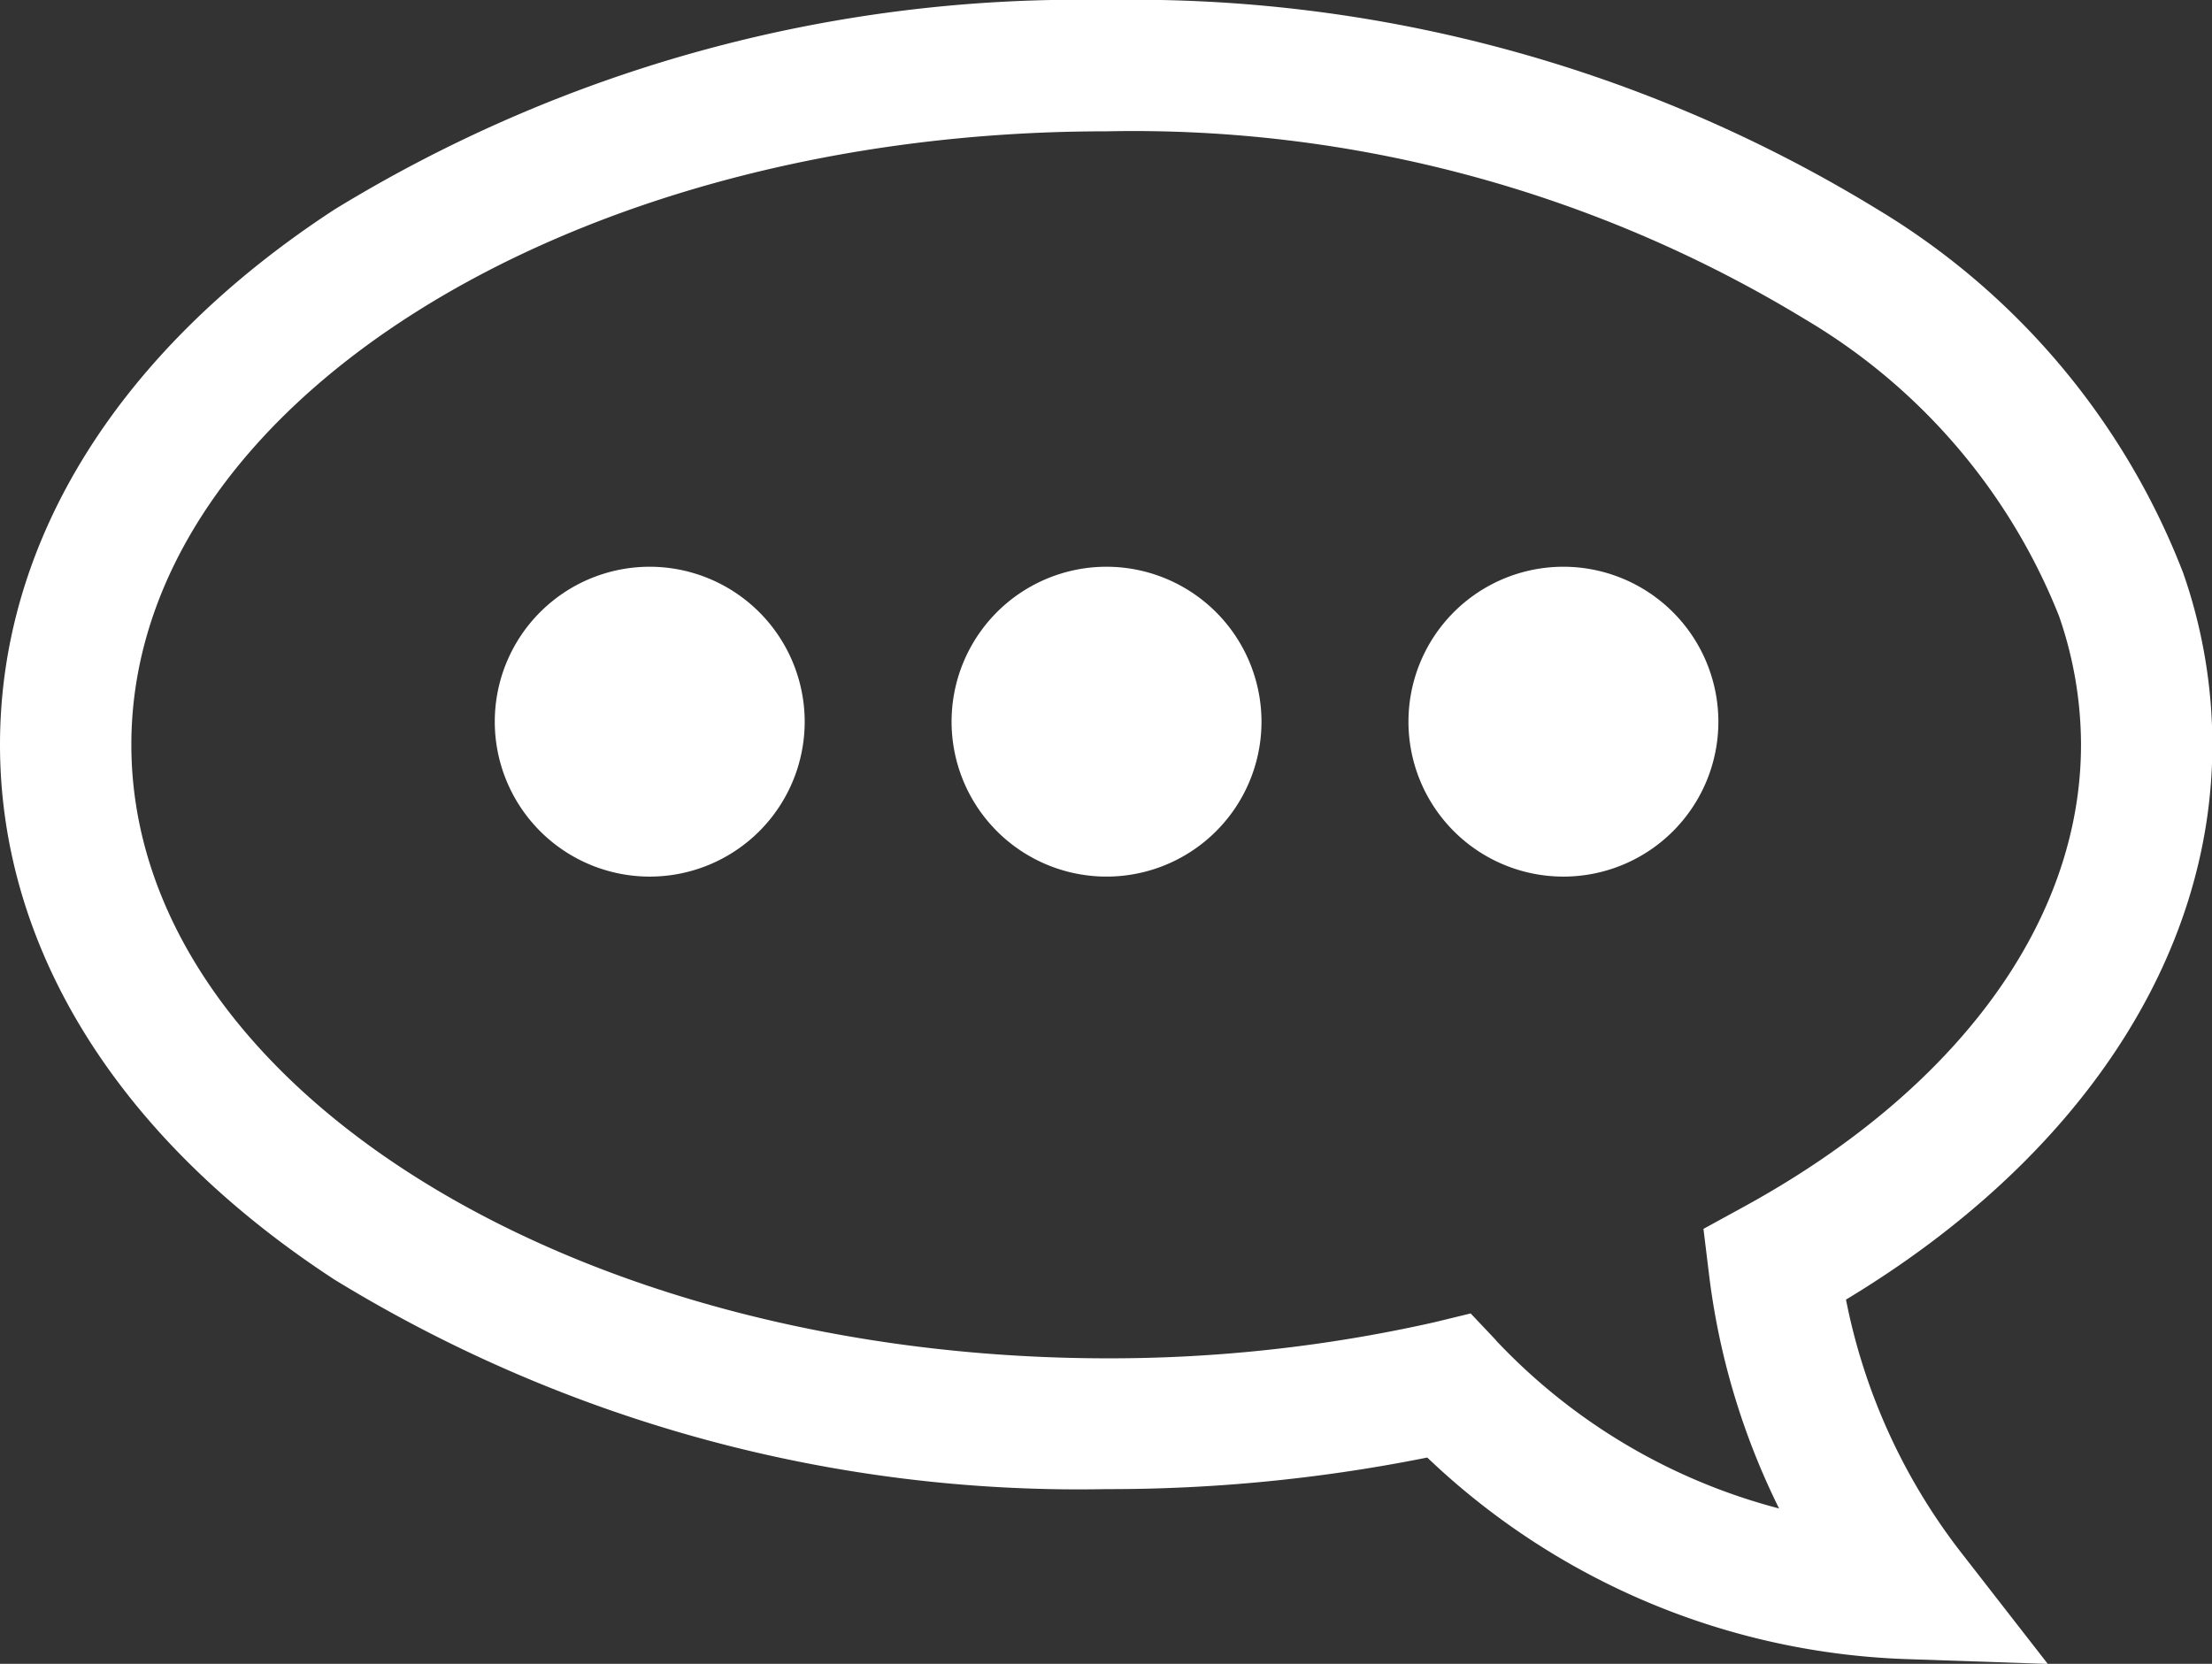 <svg xmlns="http://www.w3.org/2000/svg" xmlns:xlink="http://www.w3.org/1999/xlink" width="24.924" height="18.751" viewBox="0 0 24.924 18.751"><rect x="0" y="0" width="24.924" height="18.751" fill="#333333" stroke="none"/><defs><clipPath id="a"><rect width="24.924" height="18.751" transform="translate(0 0)" fill="none"/></clipPath></defs><g transform="translate(0 0)"><g clip-path="url(#a)"><path d="M20.8,14.646c2.627-1.583,4.128-3.851,4.128-6.254A5.893,5.893,0,0,0,24.6,6.459a8.249,8.249,0,0,0-3.446-4.1A16.059,16.059,0,0,0,12.462,0,16.059,16.059,0,0,0,3.769,2.361C1.338,3.948,0,6.089,0,8.392s1.338,4.443,3.769,6.029a16.051,16.051,0,0,0,8.693,2.361,18.208,18.208,0,0,0,3.62-.356,8.22,8.22,0,0,0,5.41,2.272l1.582.054L22.1,17.5A6.776,6.776,0,0,1,20.8,14.646m-3.939.463-.29-.307-.411.1a16.649,16.649,0,0,1-3.694.406C6.406,15.3,1.48,12.2,1.48,8.392S6.406,1.48,12.462,1.48A14.564,14.564,0,0,1,20.342,3.6,6.8,6.8,0,0,1,23.2,6.942a4.429,4.429,0,0,1,.248,1.45c0,1.991-1.39,3.893-3.814,5.216l-.44.241.061.5A8.141,8.141,0,0,0,20.046,17a6.712,6.712,0,0,1-3.189-1.893" fill="#fff"/><path d="M7.321,6.387A1.746,1.746,0,1,0,9.067,8.133,1.748,1.748,0,0,0,7.321,6.387" fill="#fff"/><path d="M12.469,6.387a1.746,1.746,0,1,0,1.745,1.746,1.748,1.748,0,0,0-1.745-1.746" fill="#fff"/><path d="M17.616,6.387a1.746,1.746,0,1,0,1.746,1.746,1.748,1.748,0,0,0-1.746-1.746" fill="#fff"/></g></g></svg>